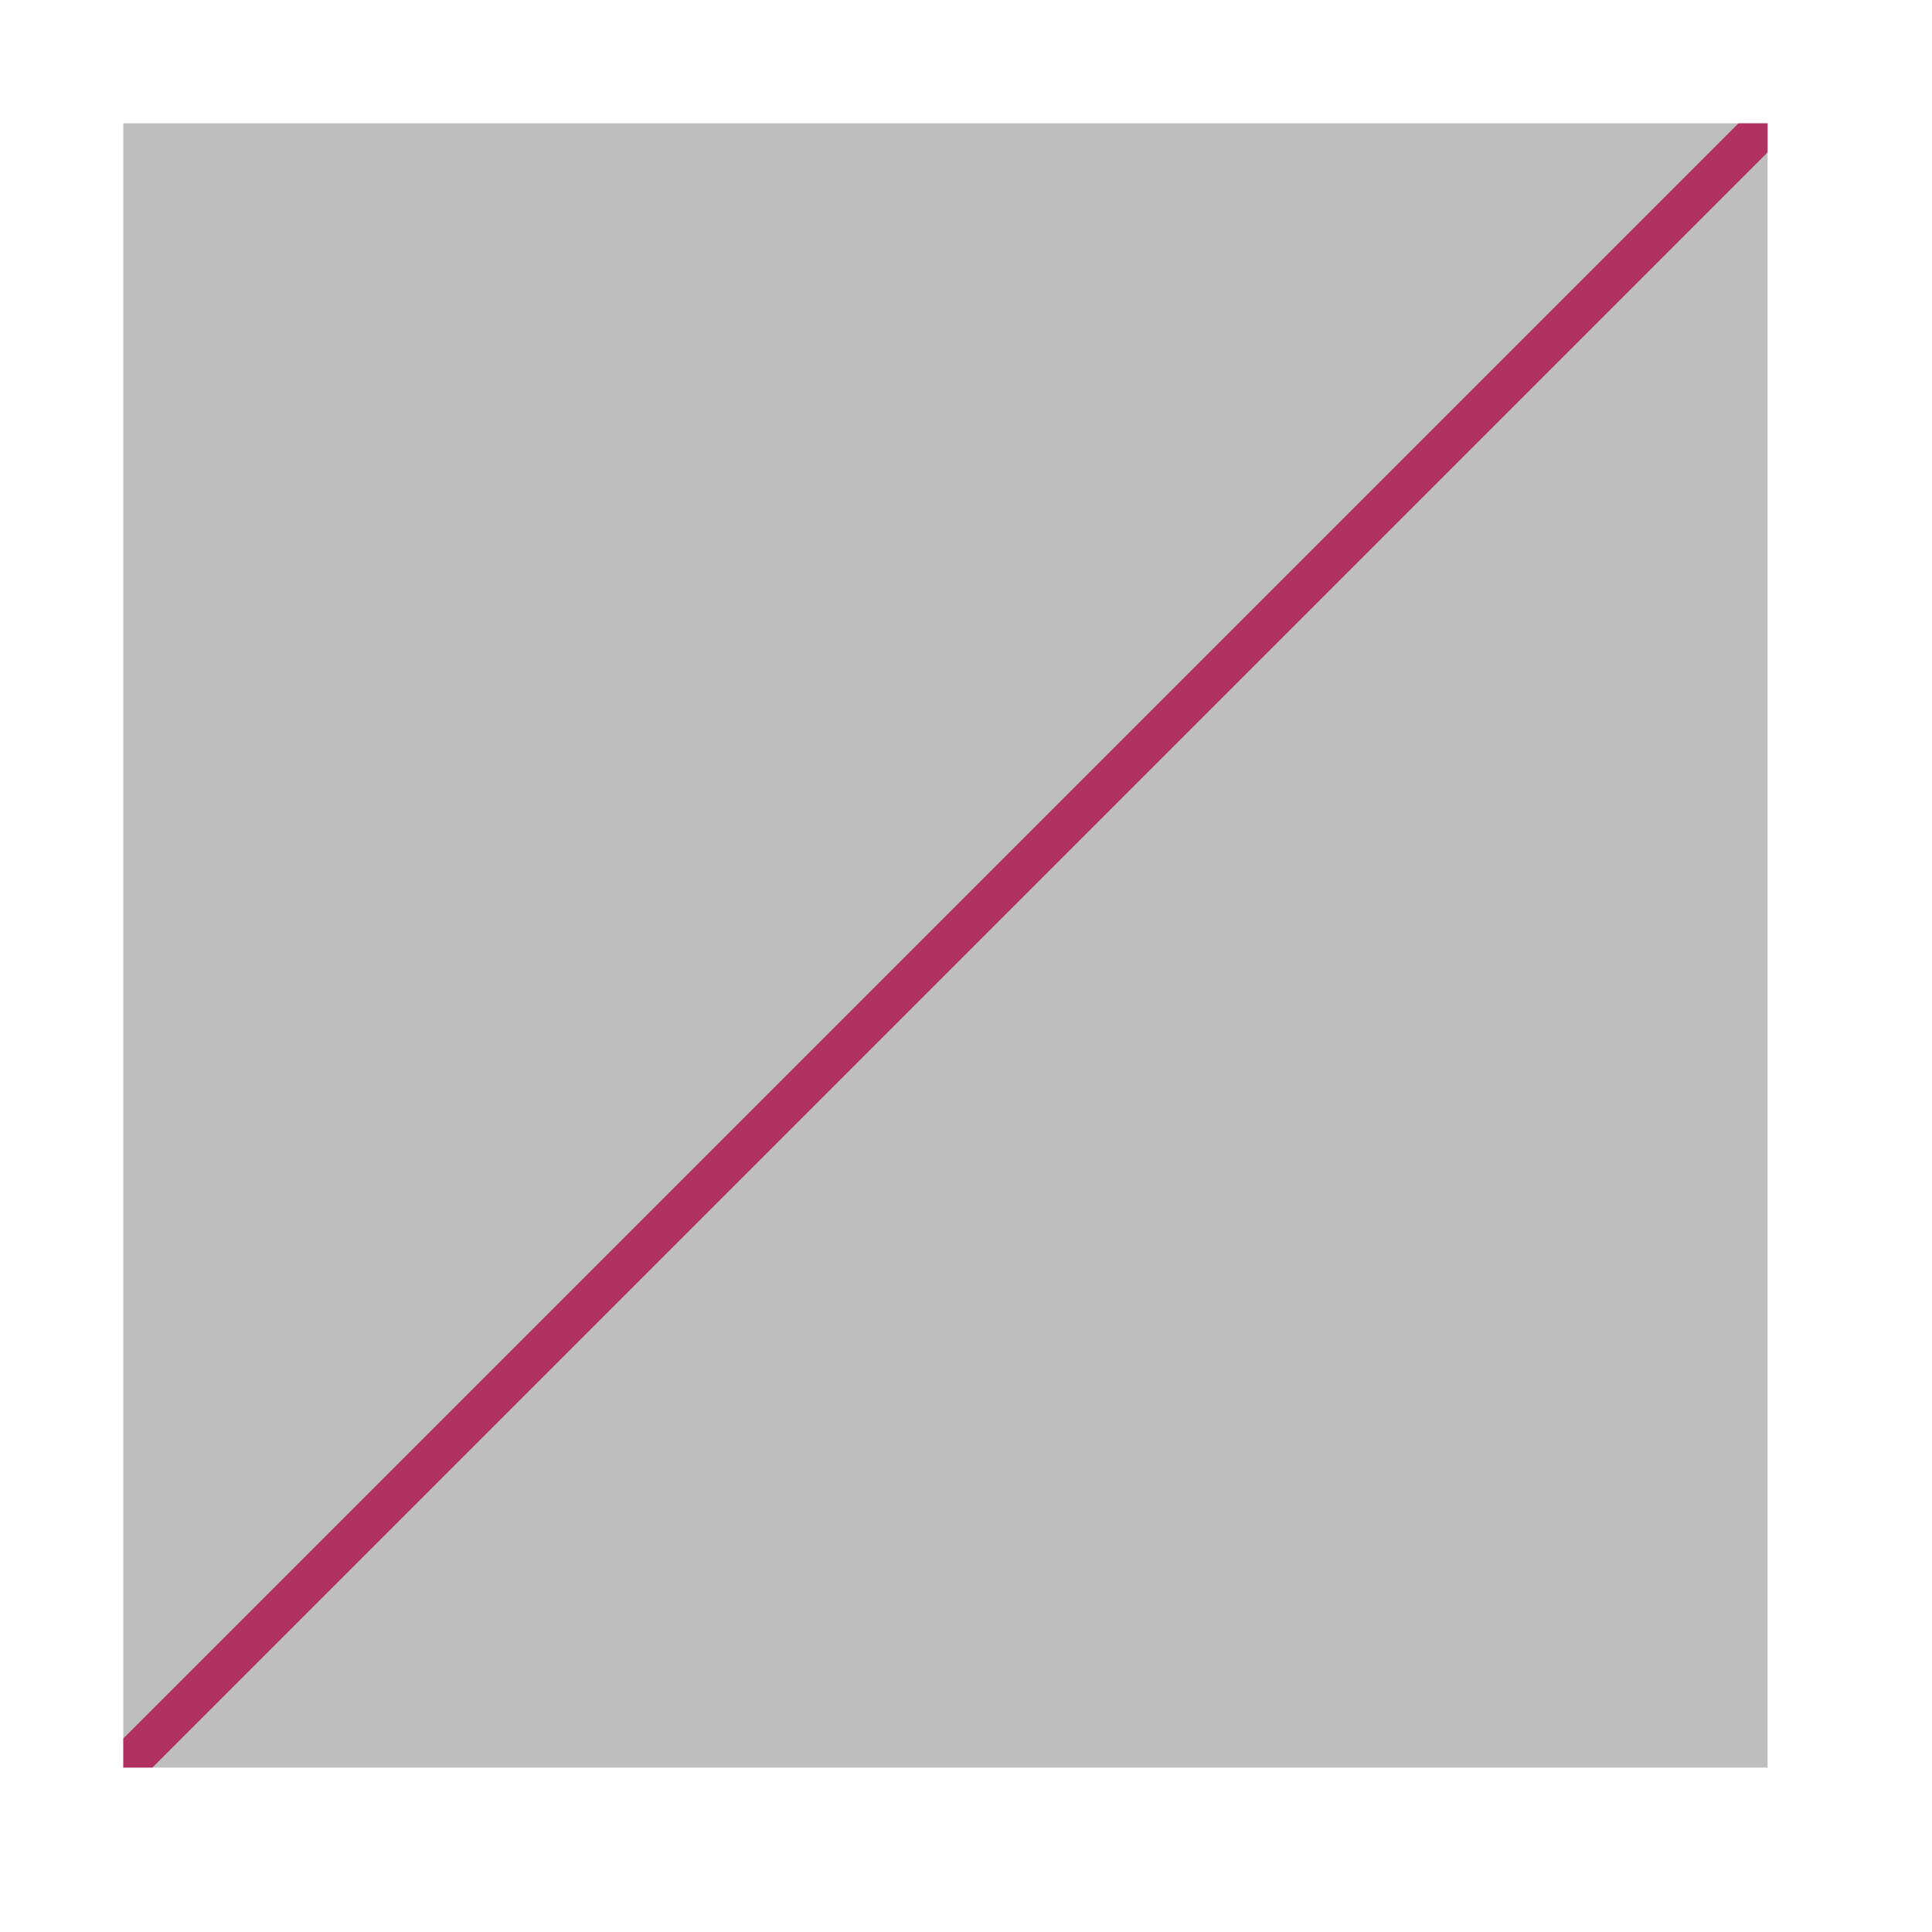 <?xml version="1.0" encoding="UTF-8"?>
<svg xmlns="http://www.w3.org/2000/svg" xmlns:xlink="http://www.w3.org/1999/xlink" width="47" height="47" viewBox="0 0 47 47" version="1.1">
<defs>
<clipPath id="clip1">
  <path d="M 3 3 L 43 3 L 43 43 L 3 43 Z M 3 3 "/>
</clipPath>
</defs>
<g id="surface16348">
<path style=" stroke:none;fill-rule:nonzero;fill:rgb(74.51%,74.51%,74.51%);fill-opacity:1;" d="M 3 3 C 3 3 43 3 43 3 C 43 3 43 43 43 43 C 43 43 3 43 3 43 C 3 43 3 3 3 3 Z M 3 3 "/>
<g clip-path="url(#clip1)" clip-rule="nonzero">
<path style="fill:none;stroke-width:1;stroke-linecap:round;stroke-linejoin:miter;stroke:rgb(69.02%,18.824%,37.647%);stroke-opacity:1;stroke-miterlimit:10;" d="M -7 53 L 53 -7 "/>
</g>
</g>
</svg>
